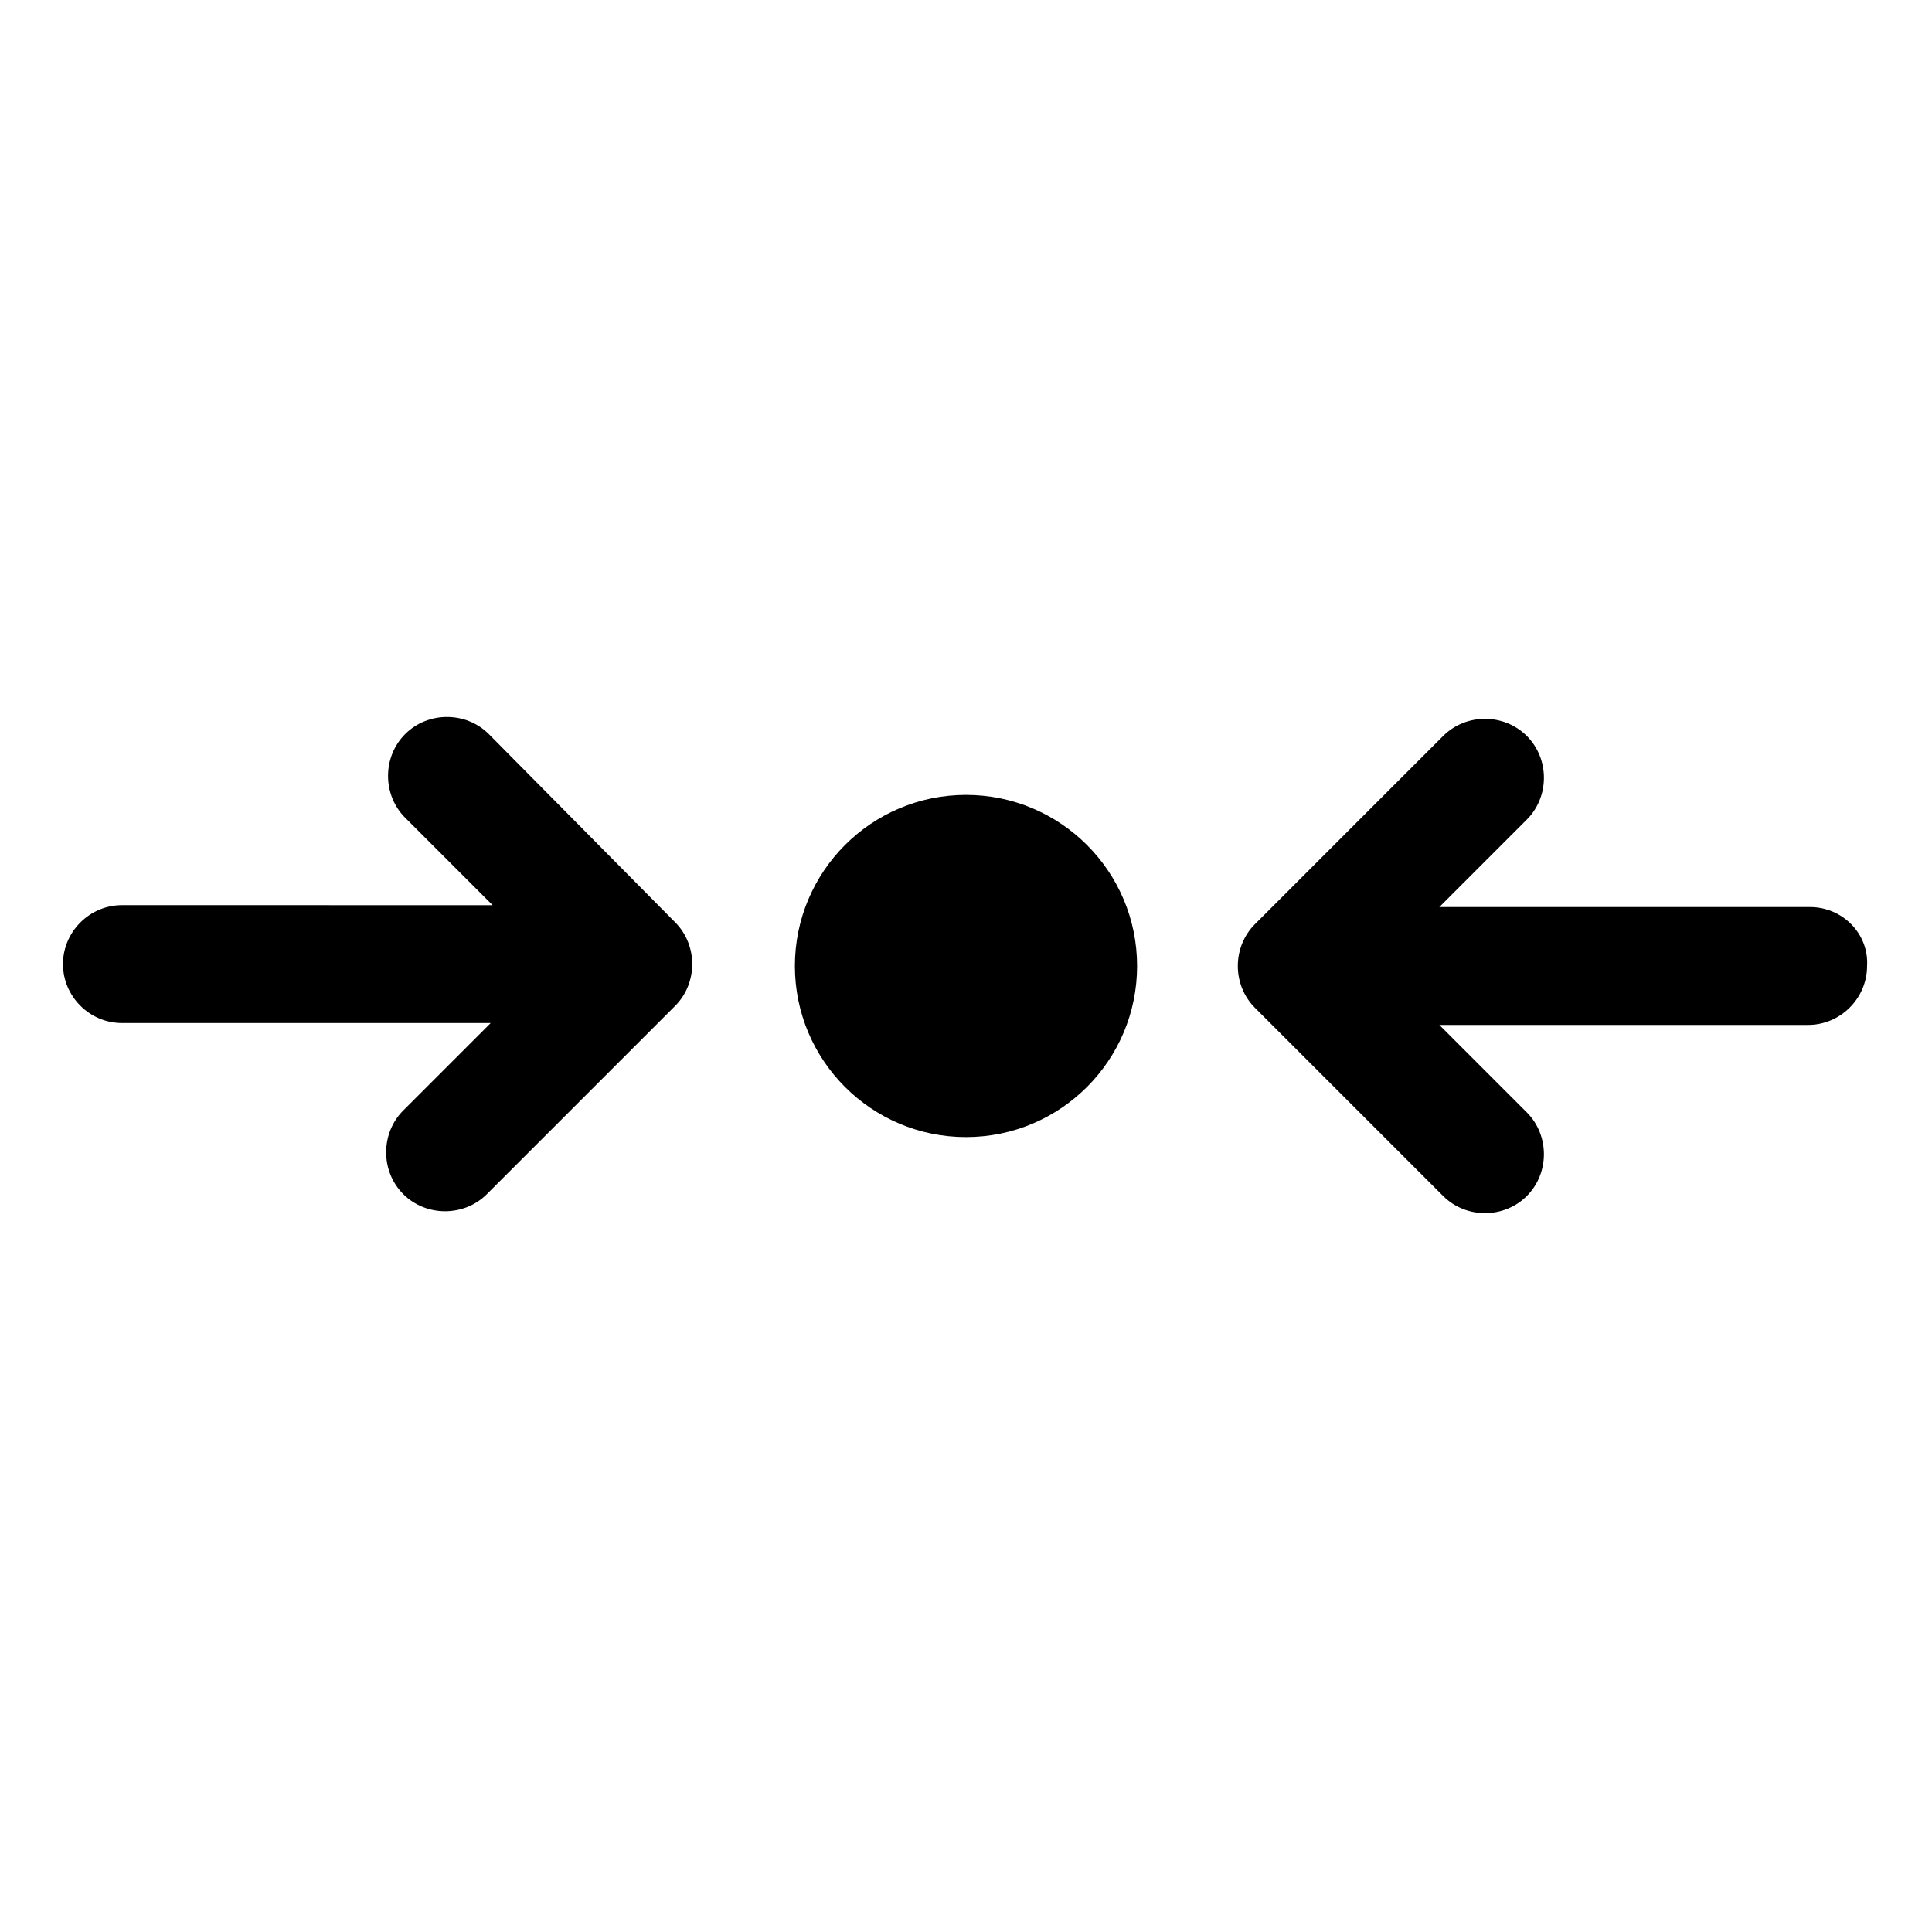 <?xml version="1.0" encoding="UTF-8"?>
<!-- Uploaded to: ICON Repo, www.svgrepo.com, Generator: ICON Repo Mixer Tools -->
<svg fill="#000000" width="800px" height="800px" version="1.1" viewBox="144 144 512 512" xmlns="http://www.w3.org/2000/svg">
 <g>
  <path d="m623.69 384.38h-98.246l23.176-23.176c6.047-6.047 6.047-16.121 0-22.168s-16.121-6.047-22.168 0l-49.879 49.879c-3.023 3.023-4.535 7.055-4.535 11.082 0 4.031 1.512 8.062 4.535 11.082l49.879 49.879c3.023 3.023 7.055 4.535 11.082 4.535 4.031 0 8.062-1.512 11.082-4.535 6.047-6.047 6.047-16.121 0-22.168l-23.176-23.176h97.738c8.566 0 15.617-7.055 15.617-15.617 0.512-8.562-6.543-15.617-15.105-15.617z"/>
  <path d="m273.54 338.54c-6.047-6.047-16.121-6.047-22.168 0s-6.047 16.121 0 22.168l23.176 23.176-98.242-0.004c-8.566 0-15.617 7.055-15.617 15.617 0 8.566 7.055 15.617 15.617 15.617h97.738l-23.176 23.176c-6.047 6.047-6.047 16.121 0 22.168 3.023 3.023 7.055 4.535 11.082 4.535 4.031 0 8.062-1.512 11.082-4.535l49.879-49.879c3.023-3.023 4.535-7.055 4.535-11.082 0-4.031-1.512-8.062-4.535-11.082z"/>
  <path d="m445.34 400c0 25.039-20.301 45.34-45.34 45.34-25.043 0-45.344-20.301-45.344-45.34 0-25.043 20.301-45.344 45.344-45.344 25.039 0 45.34 20.301 45.34 45.344"/>
 </g>
</svg>